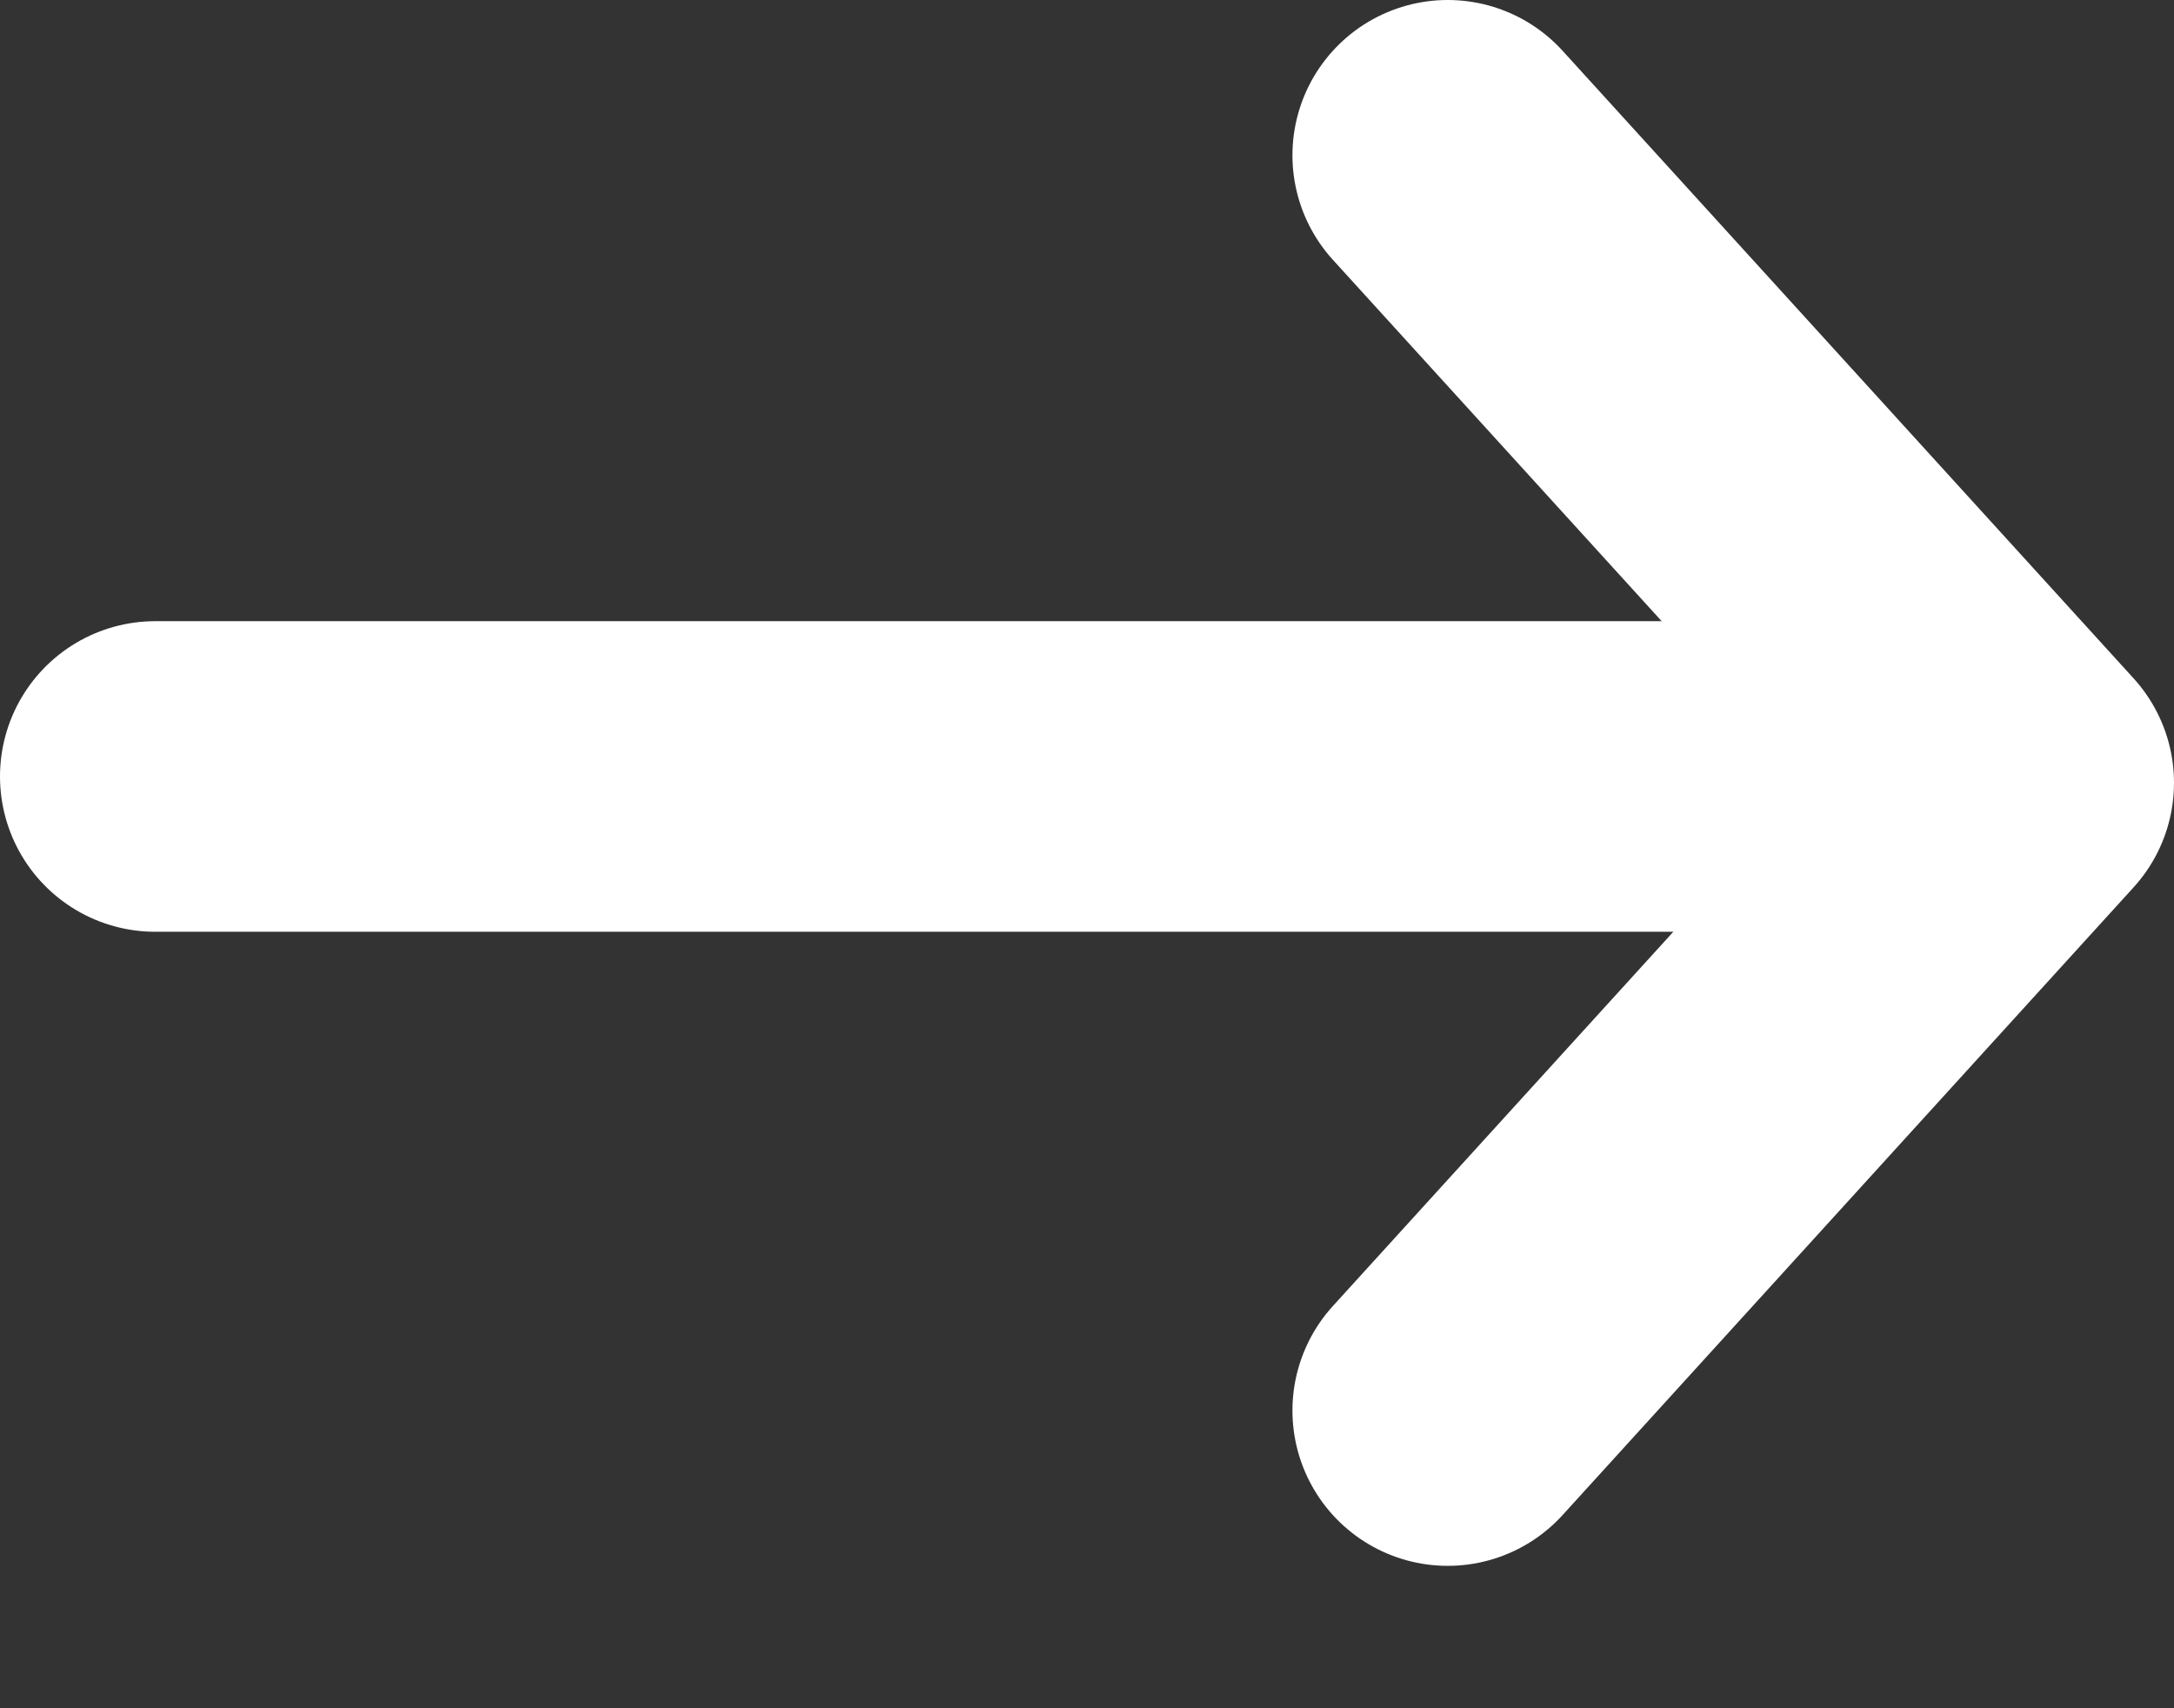 <svg width="14" height="11" viewBox="0 0 14 11" fill="none" xmlns="http://www.w3.org/2000/svg">
<rect x="0" y="0" width="14" height="11" fill="#333333" stroke="none"/>
<path d="M9.323 9.083L13 5.041L9.323 1" stroke="white" stroke-width="2" stroke-linecap="round" stroke-linejoin="round"/>
<path d="M12.667 5H1" stroke="white" stroke-width="2" stroke-linecap="round"/>
</svg>

